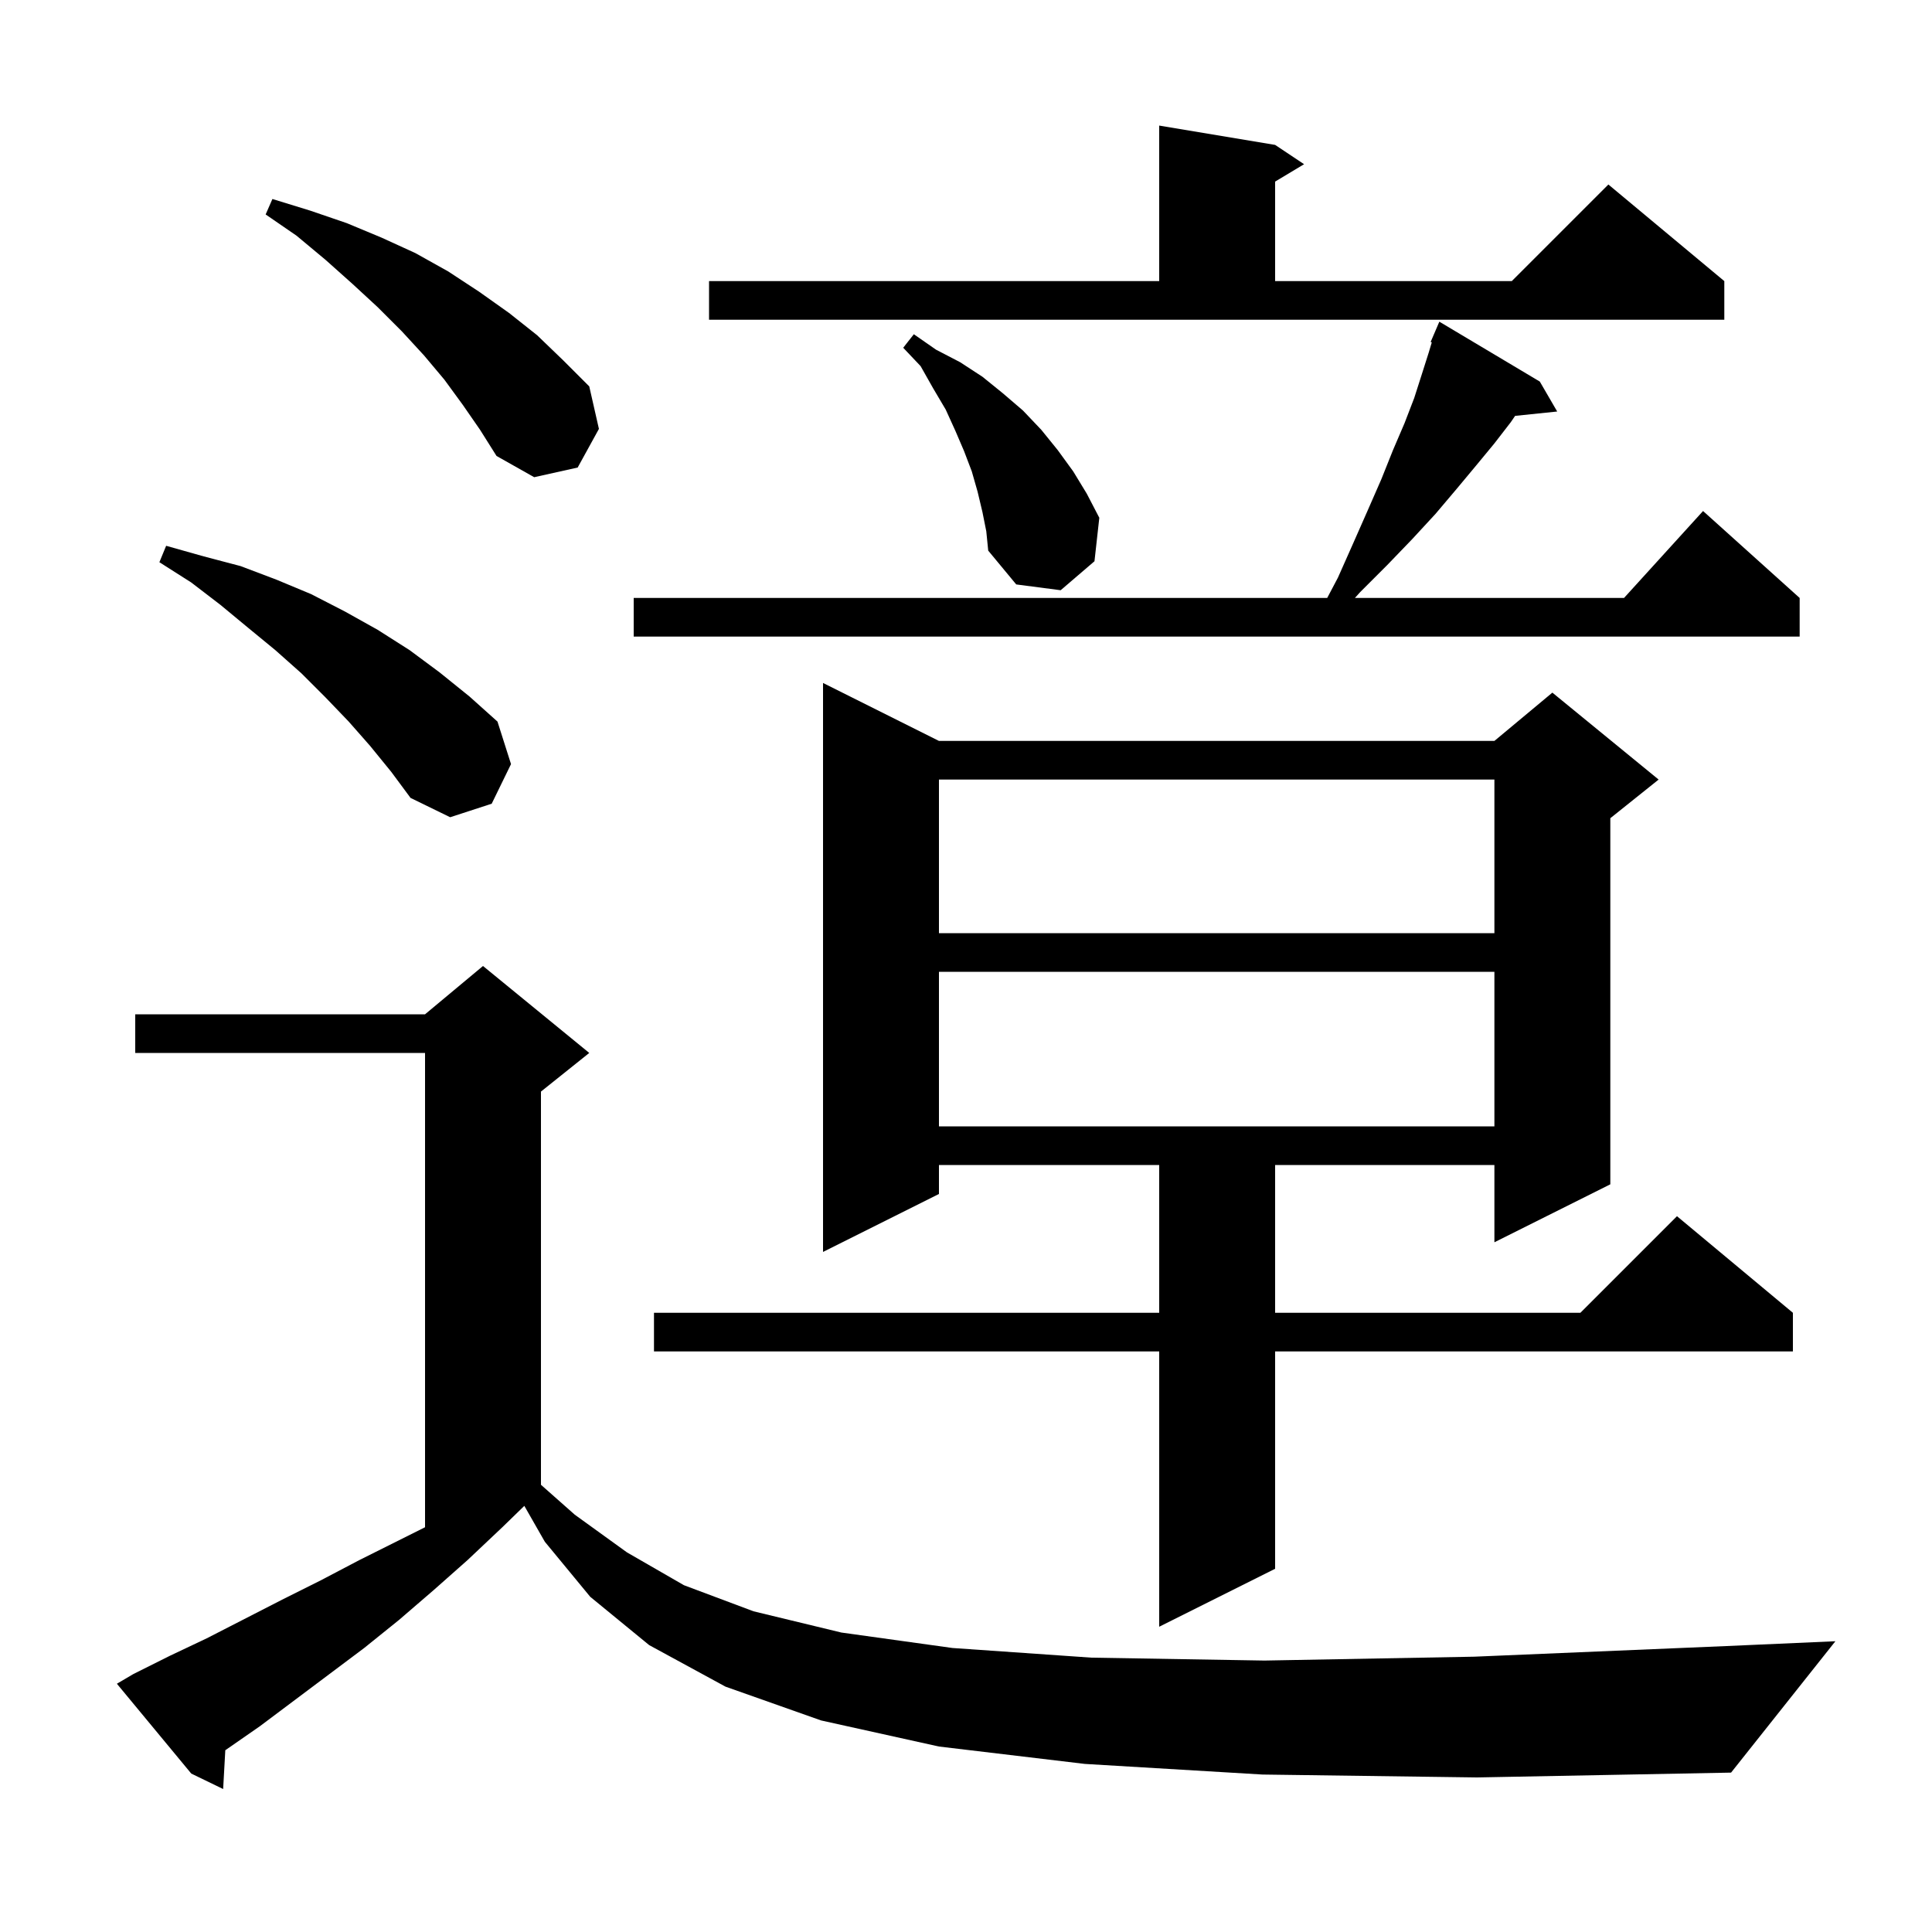 <svg xmlns="http://www.w3.org/2000/svg" xmlns:xlink="http://www.w3.org/1999/xlink" version="1.1" baseProfile="full" viewBox="0 0 200 200" width="200" height="200">
<g fill="black">
<path d="M 130.7 183.7 L 112.3 182.6 L 97.2 180.8 L 85.0 178.1 L 75.1 174.6 L 67.2 170.3 L 61.1 165.3 L 56.4 159.6 L 54.278 155.887 L 52.0 158.1 L 48.4 161.5 L 44.9 164.6 L 41.3 167.7 L 37.7 170.6 L 26.9 178.7 L 23.323 181.184 L 23.1 185.2 L 19.8 183.6 L 12.1 174.3 L 13.8 173.3 L 17.6 171.4 L 21.4 169.6 L 29.2 165.6 L 33.2 163.6 L 37.2 161.5 L 44.0 158.1 L 44.0 109.0 L 14.0 109.0 L 14.0 105.0 L 44.0 105.0 L 50.0 100.0 L 61.0 109.0 L 56.0 113.0 L 56.0 153.704 L 59.5 156.8 L 64.9 160.7 L 70.8 164.1 L 78.0 166.8 L 87.1 169.0 L 98.6 170.6 L 113.0 171.6 L 130.9 171.9 L 152.6 171.5 L 178.7 170.4 L 190.0 169.9 L 179.2 183.5 L 152.9 184.0 Z M 97.2 76.7 L 154.7 76.7 L 160.7 71.7 L 171.7 80.7 L 166.7 84.7 L 166.7 122.6 L 154.7 128.6 L 154.7 120.6 L 132.0 120.6 L 132.0 135.9 L 163.6 135.9 L 173.6 125.9 L 185.6 135.9 L 185.6 139.9 L 132.0 139.9 L 132.0 162.4 L 120.0 168.4 L 120.0 139.9 L 67.7 139.9 L 67.7 135.9 L 120.0 135.9 L 120.0 120.6 L 97.2 120.6 L 97.2 123.6 L 85.2 129.6 L 85.2 70.7 Z M 97.2 100.6 L 97.2 116.6 L 154.7 116.6 L 154.7 100.6 Z M 97.2 80.7 L 97.2 96.6 L 154.7 96.6 L 154.7 80.7 Z M 38.3 77.2 L 36.1 74.7 L 33.7 72.2 L 31.2 69.7 L 28.5 67.3 L 25.7 65.0 L 22.8 62.6 L 19.8 60.3 L 16.5 58.2 L 17.2 56.5 L 21.1 57.6 L 24.9 58.6 L 28.6 60.0 L 32.2 61.5 L 35.7 63.3 L 39.1 65.2 L 42.4 67.3 L 45.5 69.6 L 48.6 72.1 L 51.5 74.7 L 52.9 79.1 L 50.9 83.2 L 46.6 84.6 L 42.5 82.6 L 40.5 79.9 Z M 159.4 39.5 L 161.2 42.6 L 156.843 43.051 L 156.4 43.7 L 154.7 45.9 L 152.8 48.2 L 150.8 50.6 L 148.6 53.2 L 146.2 55.8 L 143.6 58.5 L 140.8 61.3 L 140.258 61.9 L 168.118 61.9 L 176.3 52.9 L 186.3 61.9 L 186.3 65.9 L 65.6 65.9 L 65.6 61.9 L 137.392 61.9 L 138.5 59.8 L 140.1 56.2 L 141.6 52.8 L 143.0 49.6 L 144.2 46.6 L 145.4 43.8 L 146.4 41.2 L 147.2 38.7 L 147.9 36.5 L 148.217 35.443 L 148.1 35.4 L 149.0 33.3 Z M 101.7 53.0 L 101.2 50.9 L 100.6 48.8 L 99.8 46.7 L 98.9 44.6 L 97.9 42.4 L 96.6 40.2 L 95.3 37.9 L 93.5 36.0 L 94.6 34.6 L 96.9 36.2 L 99.4 37.5 L 101.7 39.0 L 103.8 40.7 L 105.9 42.5 L 107.8 44.5 L 109.5 46.6 L 111.1 48.8 L 112.5 51.1 L 113.8 53.6 L 113.3 58.1 L 109.8 61.1 L 105.2 60.5 L 102.3 57.0 L 102.1 55.0 Z M 47.9 41.9 L 46.0 39.3 L 43.9 36.8 L 41.6 34.3 L 39.1 31.8 L 36.5 29.4 L 33.7 26.9 L 30.7 24.4 L 27.5 22.2 L 28.2 20.6 L 32.1 21.8 L 35.9 23.1 L 39.5 24.6 L 43.0 26.2 L 46.4 28.1 L 49.6 30.2 L 52.7 32.4 L 55.6 34.7 L 58.3 37.3 L 61.0 40.0 L 62.0 44.4 L 59.8 48.4 L 55.3 49.4 L 51.4 47.2 L 49.7 44.5 Z M 73.4 29.1 L 120.0 29.1 L 120.0 13.0 L 132.0 15.0 L 135.0 17.0 L 132.0 18.8 L 132.0 29.1 L 156.5 29.1 L 166.5 19.1 L 178.5 29.1 L 178.5 33.1 L 73.4 33.1 Z " />
</g>
</svg>
